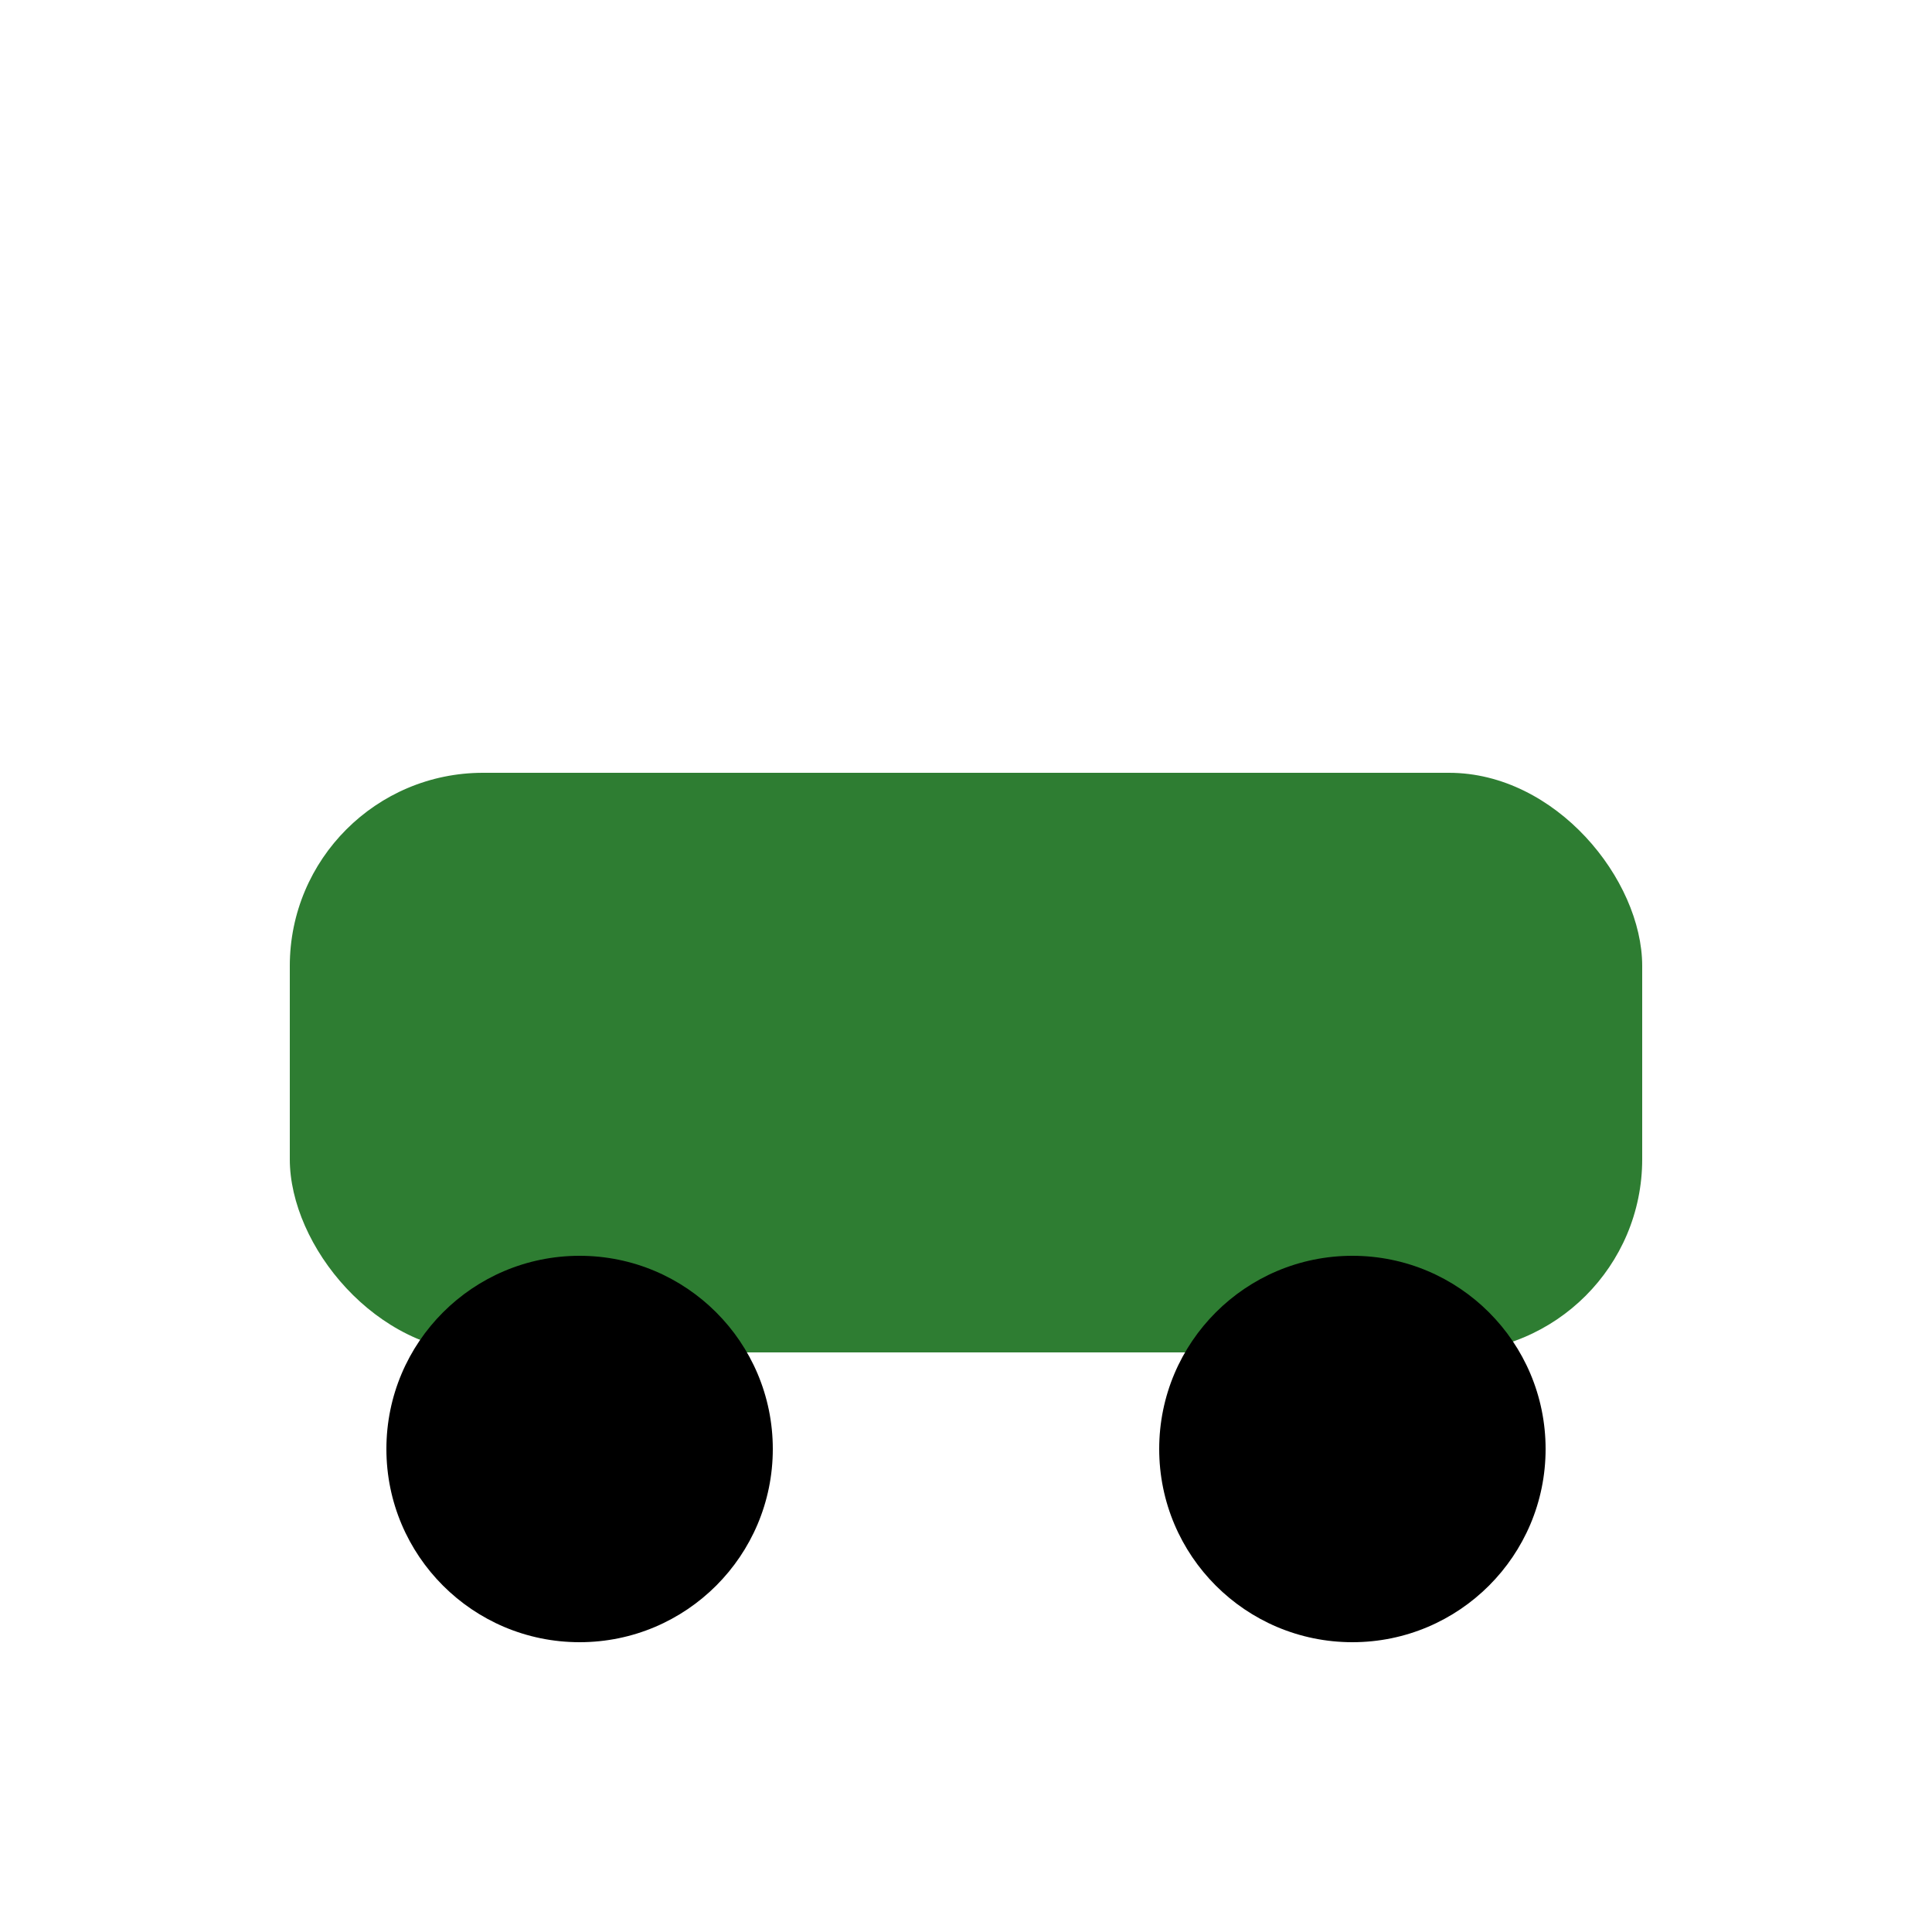 <!-- car.svg -->
<svg viewBox="0 0 100 100" xmlns="http://www.w3.org/2000/svg">
  <rect x="15" y="40" width="70" height="30" rx="10" fill="#2e7d32"/>
  <circle cx="30" cy="75" r="10" fill="#000"/>
  <circle cx="70" cy="75" r="10" fill="#000"/>
</svg>